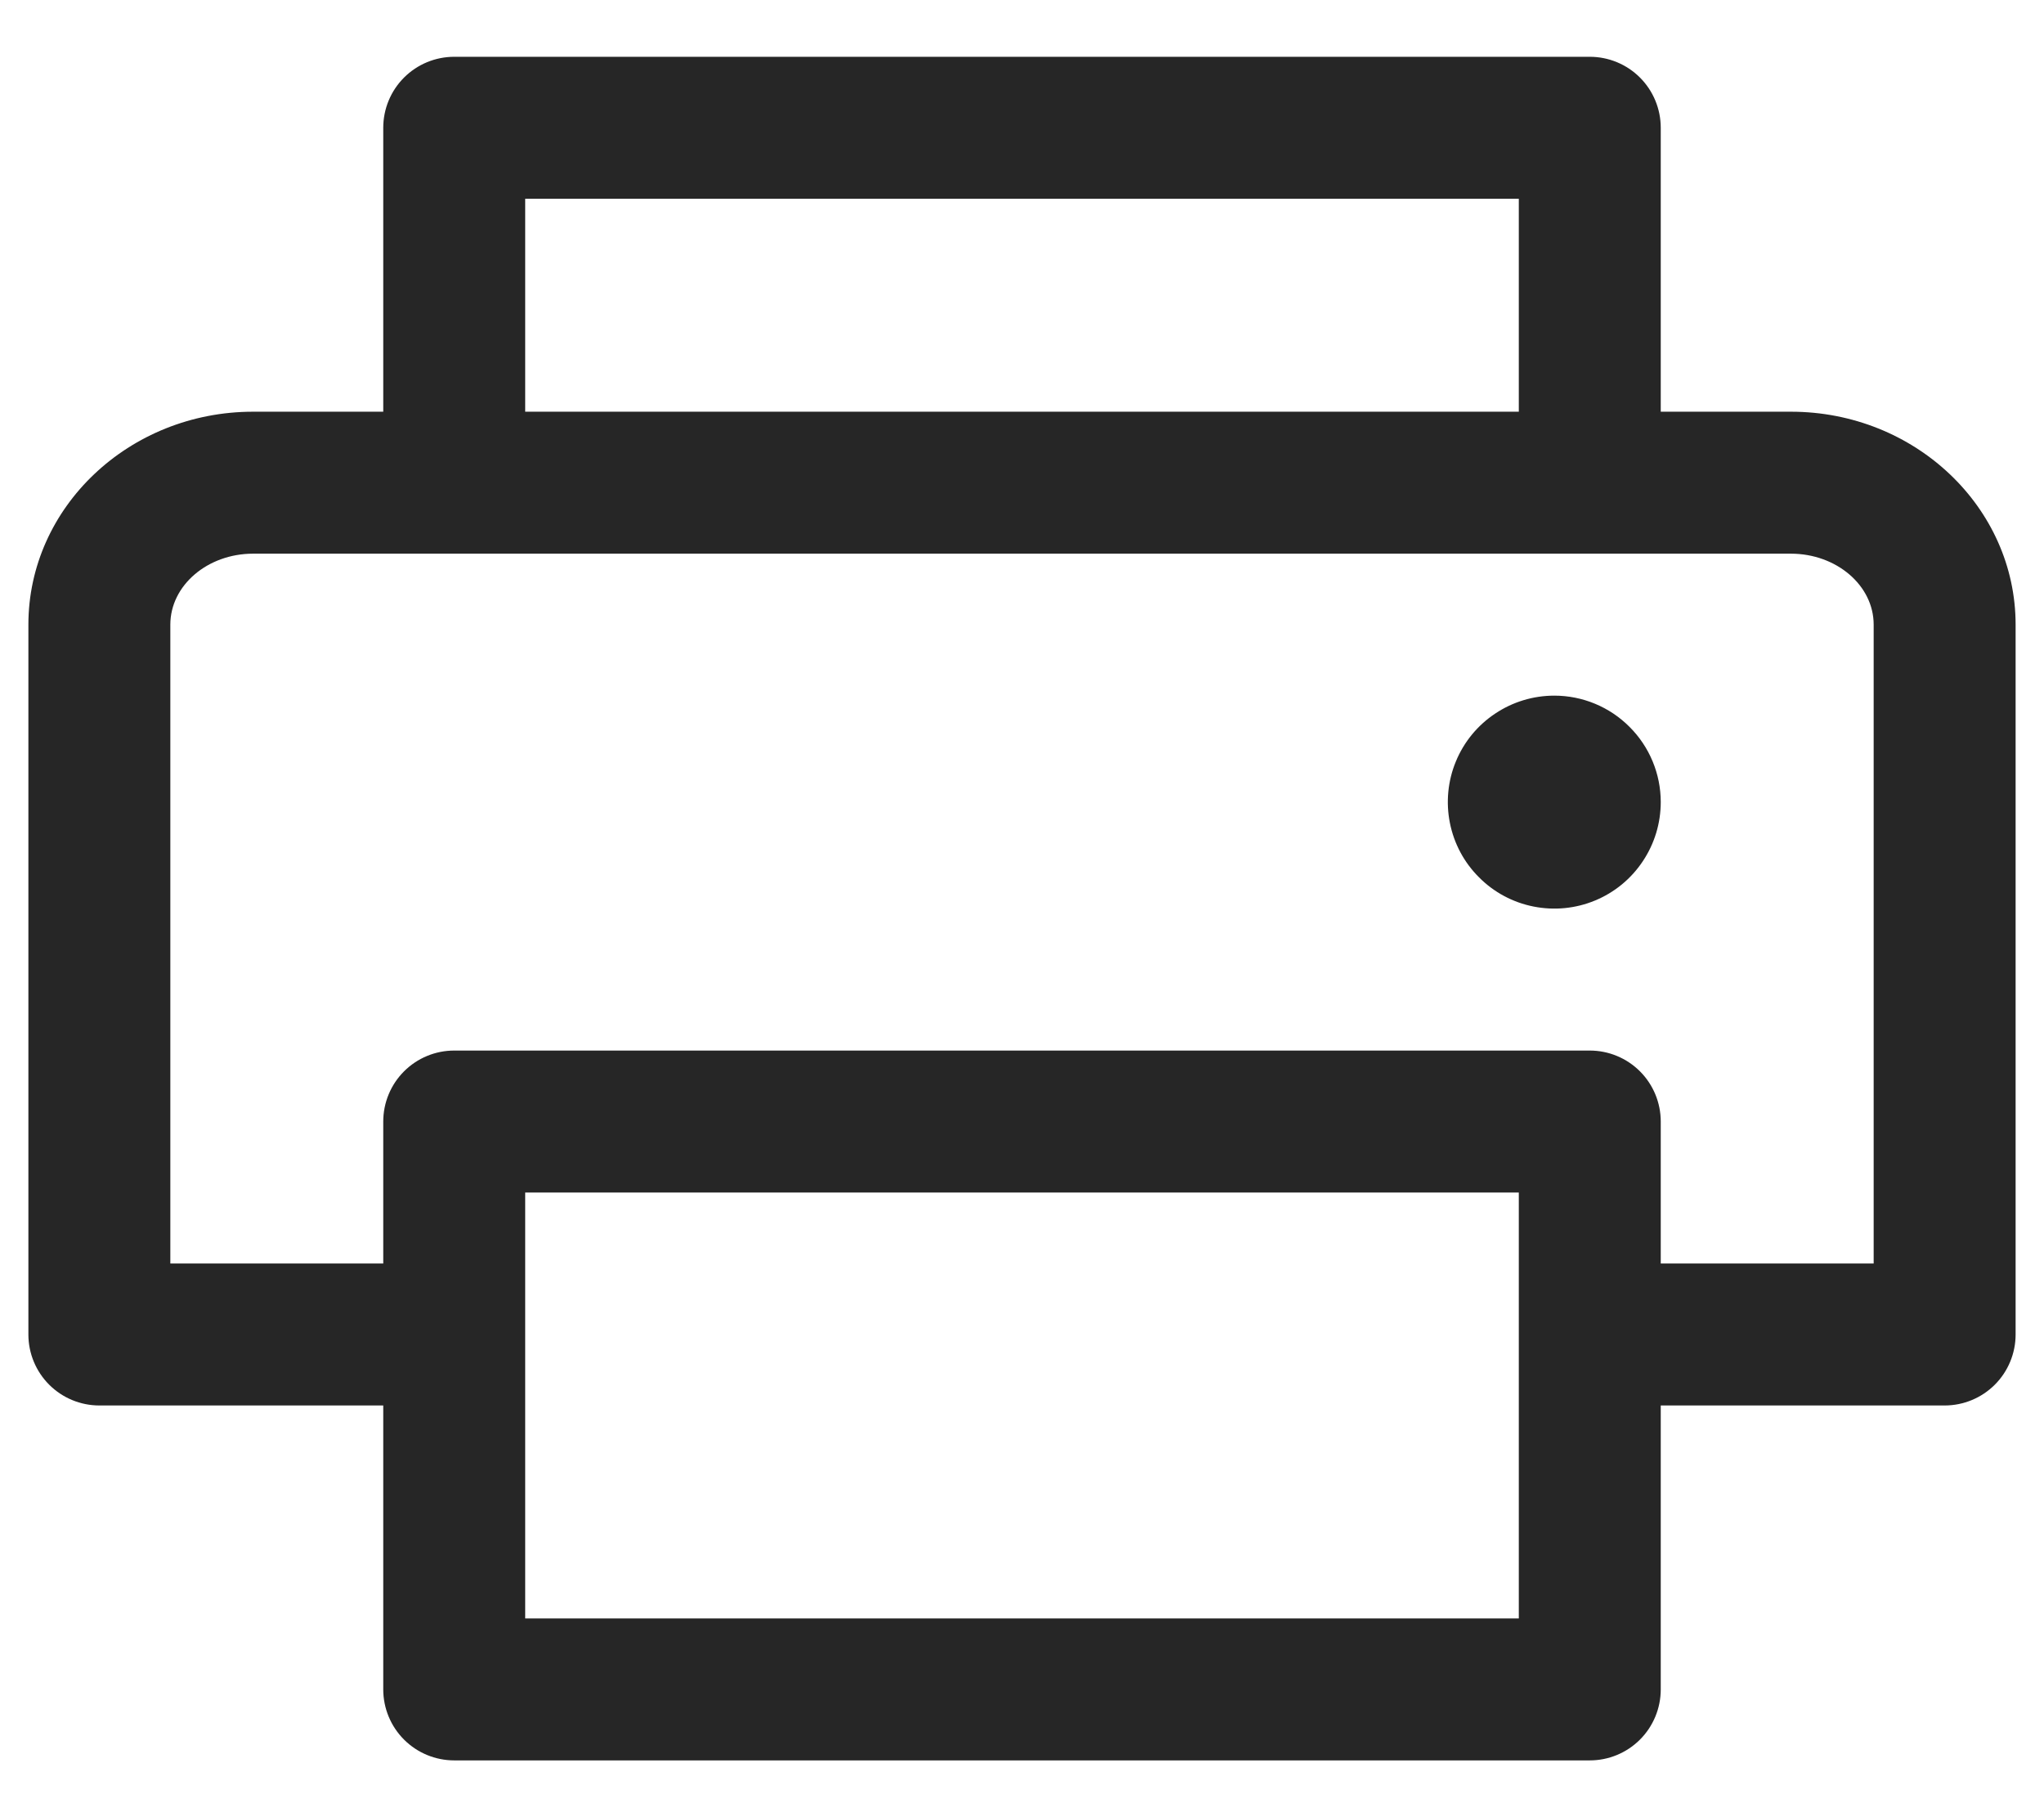 <svg width="18" height="16" viewBox="0 0 18 16" fill="none" xmlns="http://www.w3.org/2000/svg">
<path d="M15.771 3.625H14.625V1.125C14.625 0.959 14.559 0.8 14.442 0.683C14.325 0.566 14.166 0.5 14 0.5H4C3.834 0.5 3.675 0.566 3.558 0.683C3.441 0.8 3.375 0.959 3.375 1.125V3.625H2.229C1.137 3.625 0.25 4.466 0.25 5.5V11.75C0.25 11.916 0.316 12.075 0.433 12.192C0.55 12.309 0.709 12.375 0.875 12.375H3.375V14.875C3.375 15.041 3.441 15.2 3.558 15.317C3.675 15.434 3.834 15.5 4 15.5H14C14.166 15.5 14.325 15.434 14.442 15.317C14.559 15.2 14.625 15.041 14.625 14.875V12.375H17.125C17.291 12.375 17.45 12.309 17.567 12.192C17.684 12.075 17.75 11.916 17.75 11.75V5.5C17.75 4.466 16.863 3.625 15.771 3.625ZM4.625 1.75H13.375V3.625H4.625V1.75ZM13.375 14.25H4.625V10.5H13.375V14.25ZM16.5 11.125H14.625V9.875C14.625 9.709 14.559 9.55 14.442 9.433C14.325 9.316 14.166 9.25 14 9.25H4C3.834 9.25 3.675 9.316 3.558 9.433C3.441 9.55 3.375 9.709 3.375 9.875V11.125H1.5V5.5C1.5 5.155 1.827 4.875 2.229 4.875H15.771C16.173 4.875 16.5 5.155 16.5 5.5V11.125ZM14.625 7.062C14.625 7.248 14.57 7.429 14.467 7.583C14.364 7.738 14.218 7.858 14.046 7.929C13.875 8 13.687 8.018 13.505 7.982C13.323 7.946 13.156 7.857 13.025 7.725C12.893 7.594 12.804 7.427 12.768 7.245C12.732 7.064 12.75 6.875 12.821 6.704C12.892 6.532 13.012 6.386 13.167 6.283C13.321 6.18 13.502 6.125 13.688 6.125C13.936 6.125 14.175 6.224 14.35 6.4C14.526 6.575 14.625 6.814 14.625 7.062Z" fill="#262626"/>
</svg>
